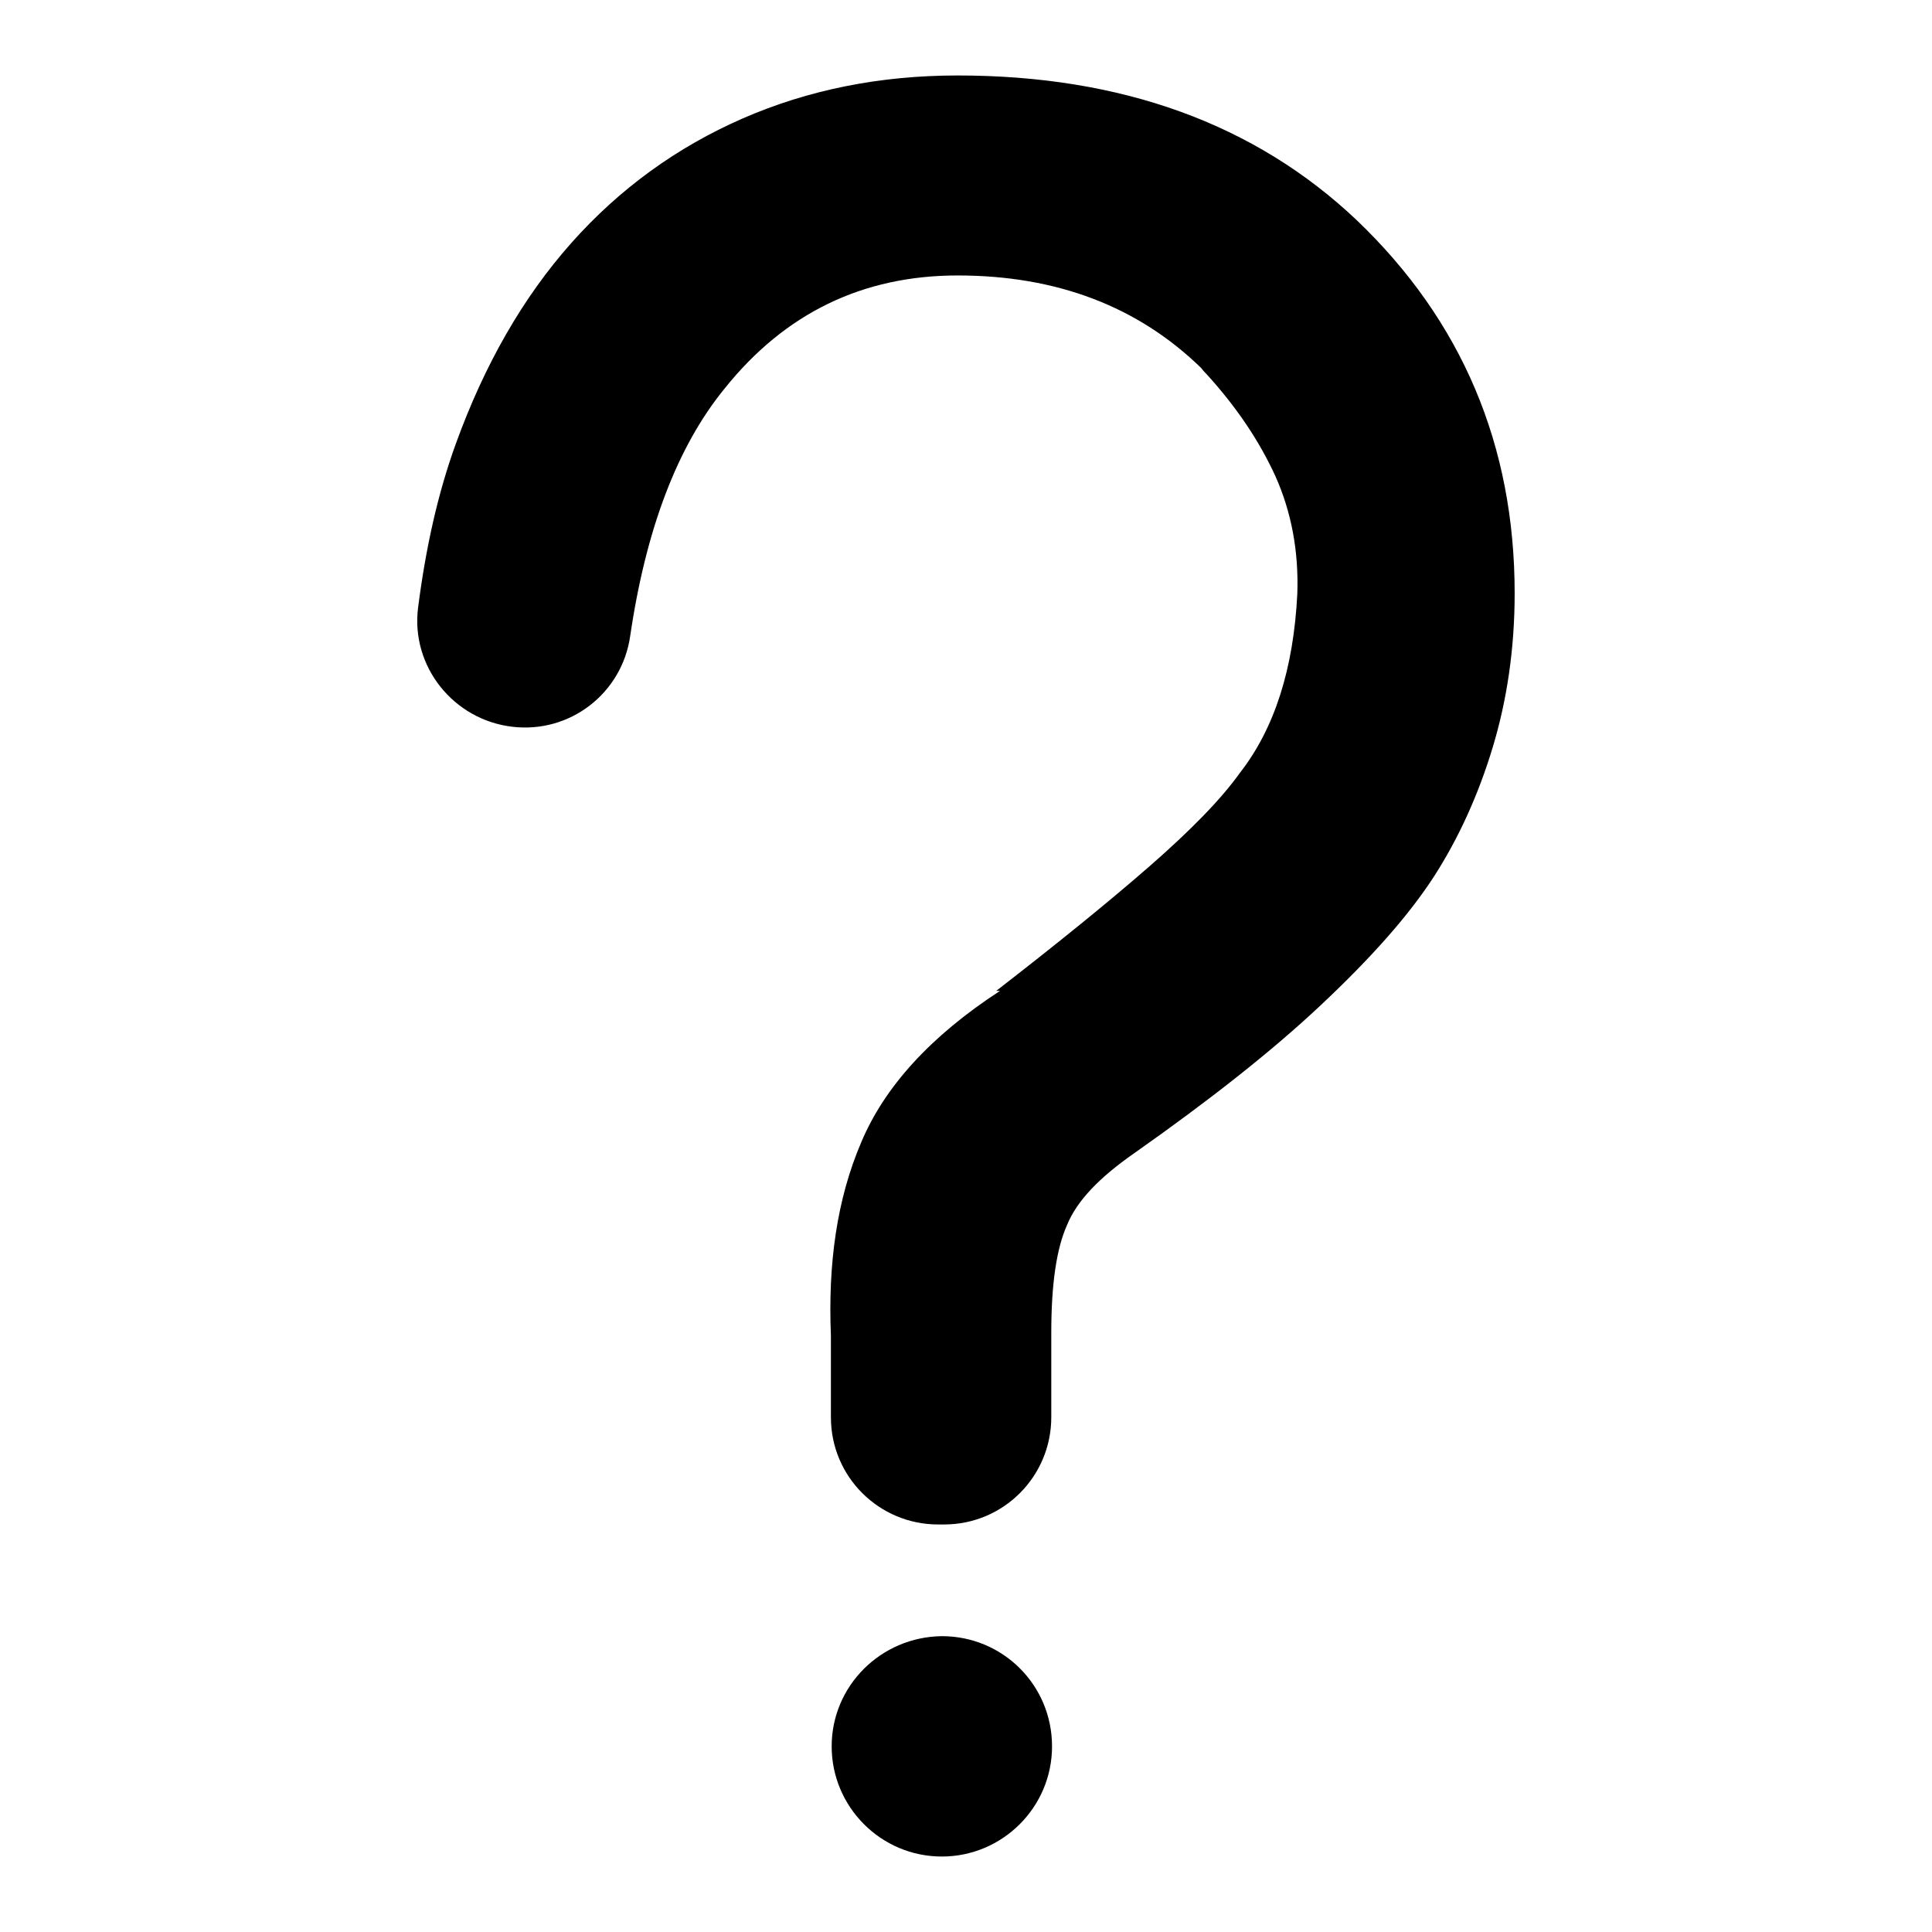 <?xml version="1.0" encoding="utf-8"?>
<!-- Svg Vector Icons : http://www.onlinewebfonts.com/icon -->
<!DOCTYPE svg PUBLIC "-//W3C//DTD SVG 1.1//EN" "http://www.w3.org/Graphics/SVG/1.1/DTD/svg11.dtd">
<svg version="1.1" xmlns="http://www.w3.org/2000/svg" xmlns:xlink="http://www.w3.org/1999/xlink" x="0px" y="0px" viewBox="0 0 256 256" enable-background="new 0 0 256 256" xml:space="preserve">
<g> <path fill="#000000" d="M124.3,202c-7.8,0-14.2-6.3-14.2-14.2v-10.8c-0.4-9.6,0.8-18.1,4-25.6c3.1-7.4,9.2-14.1,18.4-20.1H132 c8-6.2,14.8-11.7,20.3-16.5c5.5-4.8,9.5-8.9,12-12.4c4.6-5.9,7.1-13.8,7.6-23.7c0.2-5.7-0.8-10.9-2.9-15.6 c-2.1-4.6-5.1-9.1-9.1-13.5c-0.2-0.2-0.5-0.5-0.7-0.8c-8.4-8.2-19.2-12.3-32.3-12.3c-12.6,0-22.9,5-30.9,15 C89.8,59.1,85.6,70,83.5,84.3c-1.1,7.6-8,12.9-15.6,12c-7.8-0.9-13.5-8-12.5-15.8c1-7.8,2.6-15.1,5-21.7 c3.8-10.5,8.9-19.4,15.3-26.6c6.4-7.2,14-12.7,22.7-16.5c8.7-3.8,18.2-5.7,28.5-5.7c21.7,0,39.4,6.4,52.9,19.2 c13.9,13.3,20.9,29.8,20.9,49.4c0,7.3-1,14.1-2.9,20.4c-1.9,6.3-4.5,12-7.7,17c-3.4,5.3-8.5,11-15.1,17.2 c-6.6,6.2-14.9,12.7-24.7,19.6c-4.6,3.2-7.6,6.3-8.9,9.5c-1.4,3.1-2.1,7.8-2.1,14.3v11.2c0,7.8-6.3,14.2-14.2,14.2H124.3L124.3,202 z M110.2,231.4c0,8,6.5,14.6,14.6,14.6c8,0,14.6-6.5,14.6-14.6s-6.5-14.6-14.6-14.6C116.7,216.9,110.2,223.4,110.2,231.4 L110.2,231.4z"/></g>
</svg>